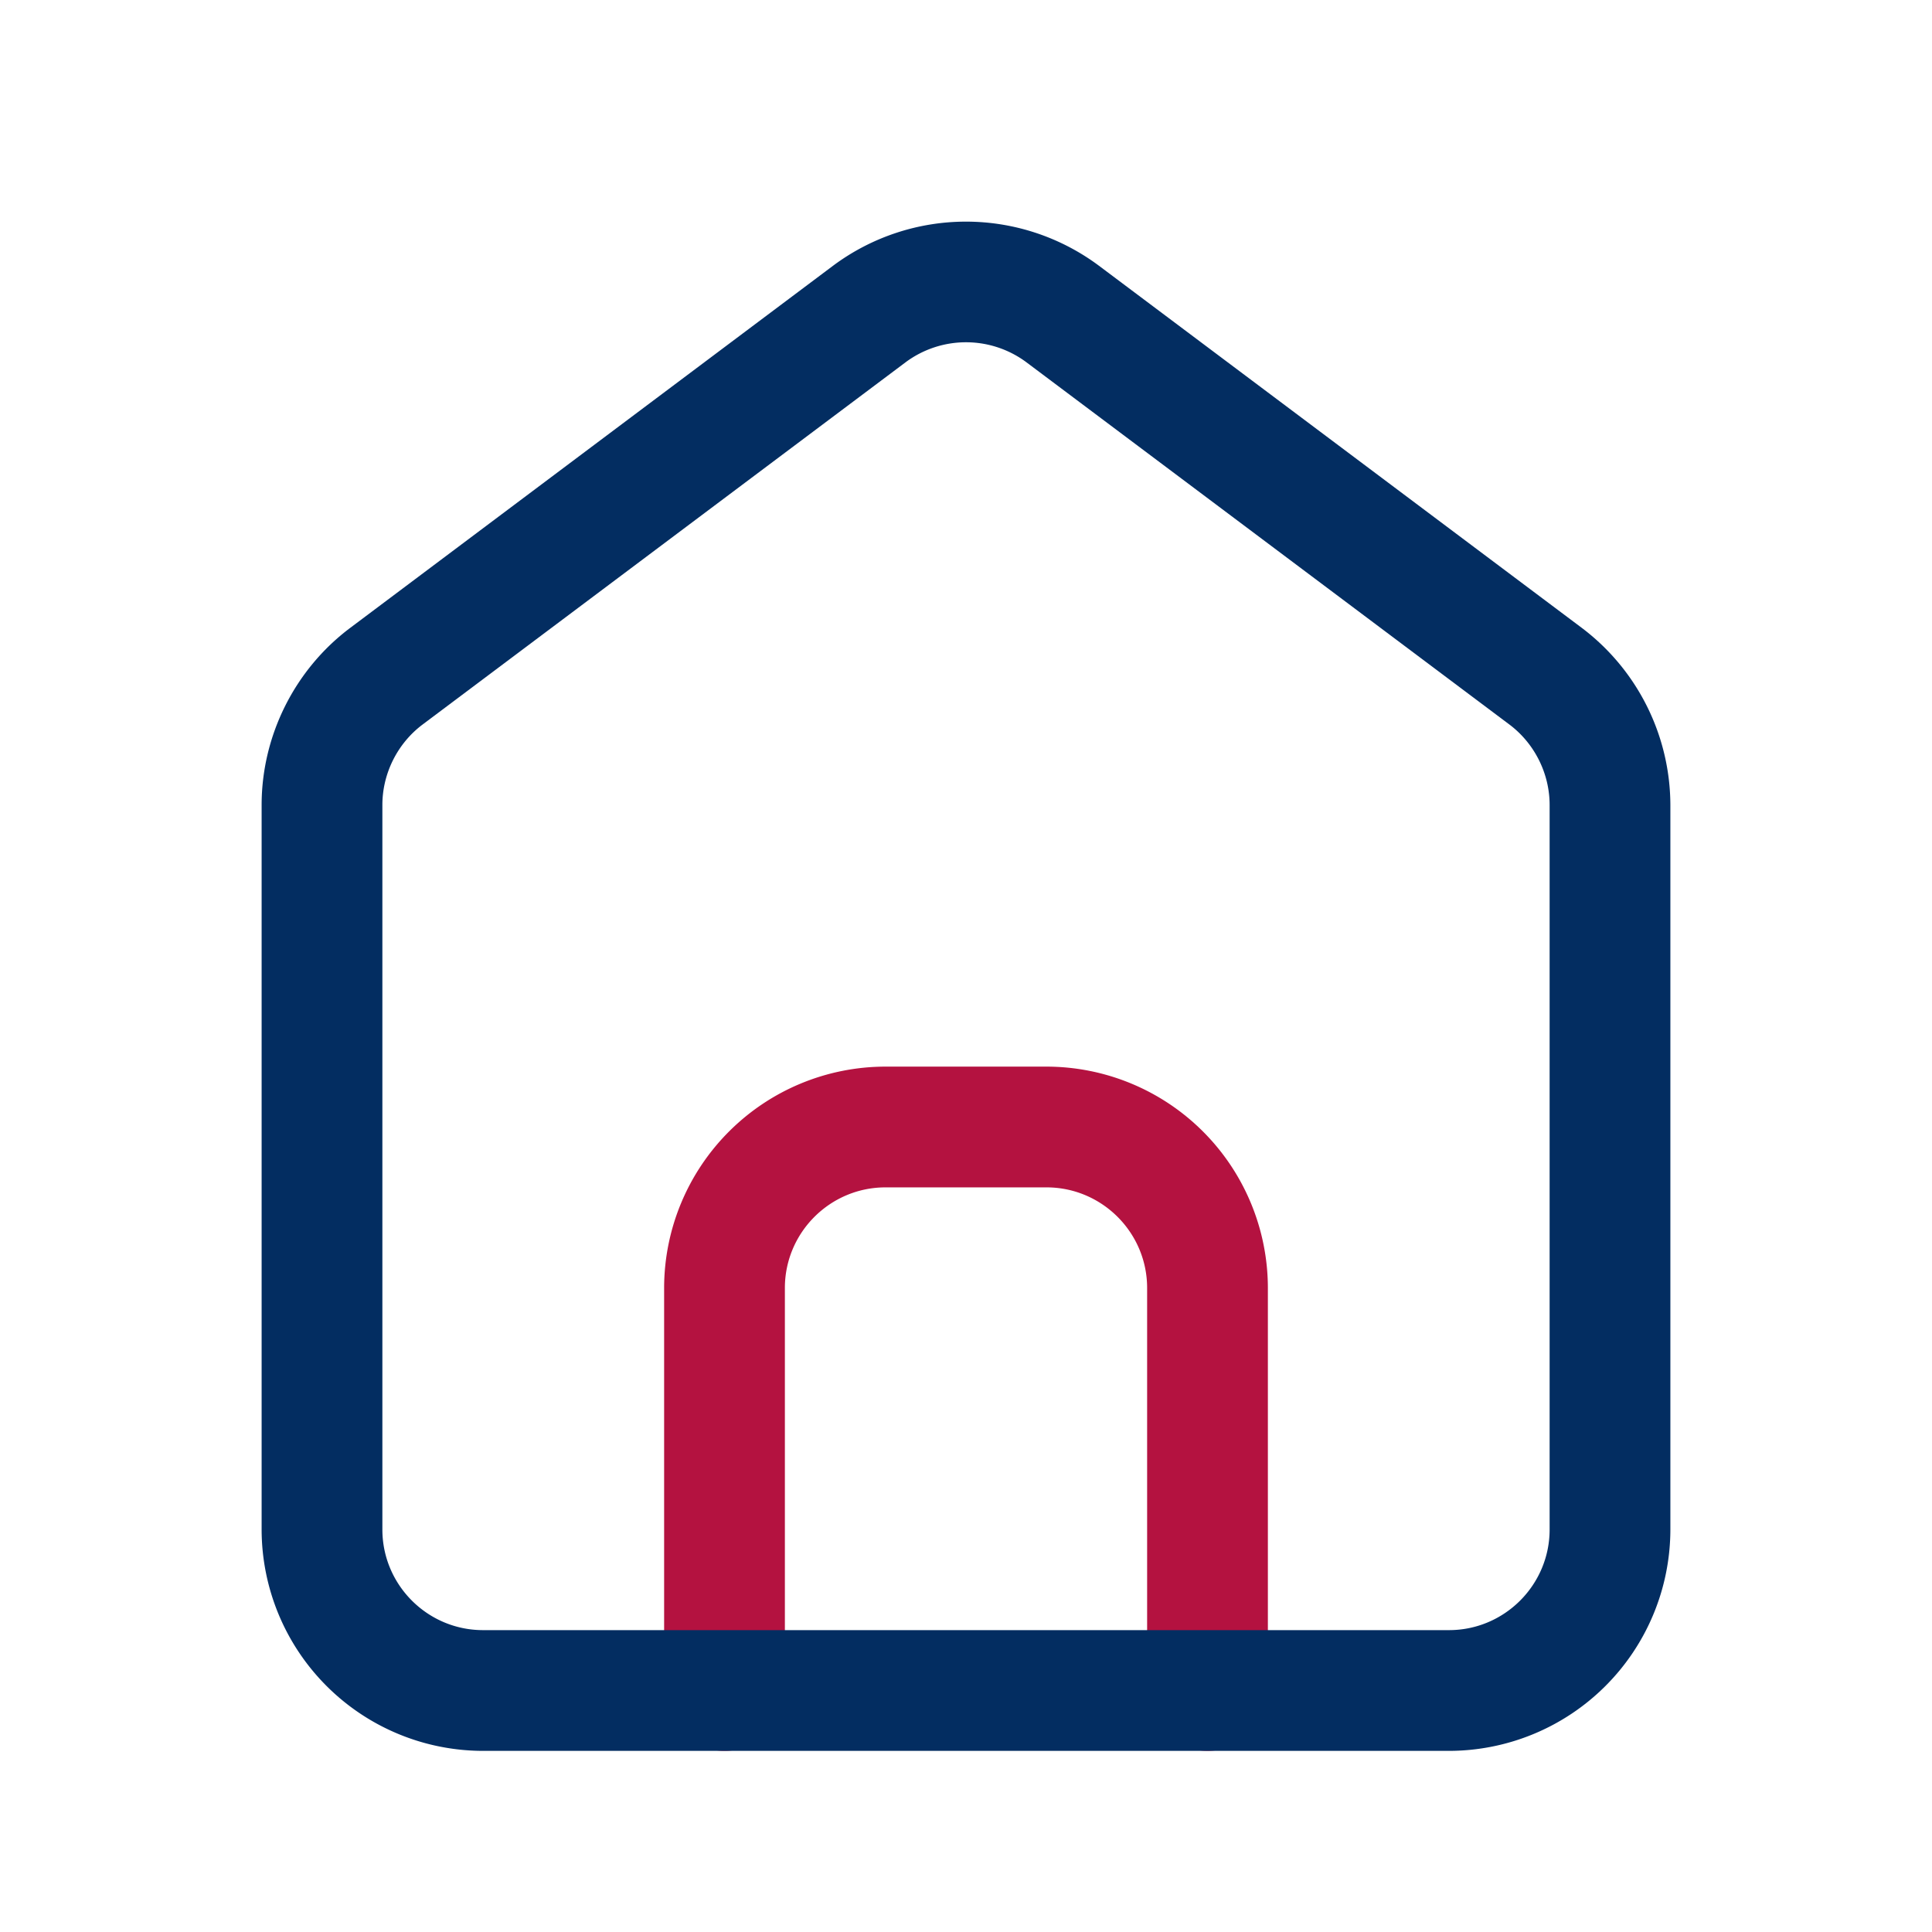 <svg xmlns="http://www.w3.org/2000/svg" version="1.1" xmlns:xlink="http://www.w3.org/1999/xlink" width="512" height="512" x="0" y="0" viewBox="0 0 24 24" style="enable-background:new 0 0 512 512" xml:space="preserve" class=""><g><path fill="#b41240" d="M15 21.75a.75.75 0 0 1-.75-.75v-5c0-.689-.561-1.25-1.25-1.25h-2c-.689 0-1.25.561-1.25 1.25v5a.75.75 0 0 1-1.5 0v-5A2.752 2.752 0 0 1 11 13.25h2A2.752 2.752 0 0 1 15.75 16v5a.75.75 0 0 1-.75.75z" opacity="1" data-original="#549bff" class=""></path><path fill="#032d61" d="M18 21.75H6A2.753 2.753 0 0 1 3.25 19v-9c0-.861.411-1.683 1.1-2.2l6-4.5a2.763 2.763 0 0 1 3.3 0l6 4.5a2.766 2.766 0 0 1 1.1 2.2v9A2.753 2.753 0 0 1 18 21.75zM11.25 4.5l-6 4.5c-.313.235-.5.609-.5 1v9c0 .689.561 1.25 1.25 1.25h12c.689 0 1.25-.561 1.25-1.25v-9c0-.391-.187-.765-.5-1l-6-4.5a1.257 1.257 0 0 0-1.5 0z" opacity="1" data-original="#112d55" class=""></path></g></svg>